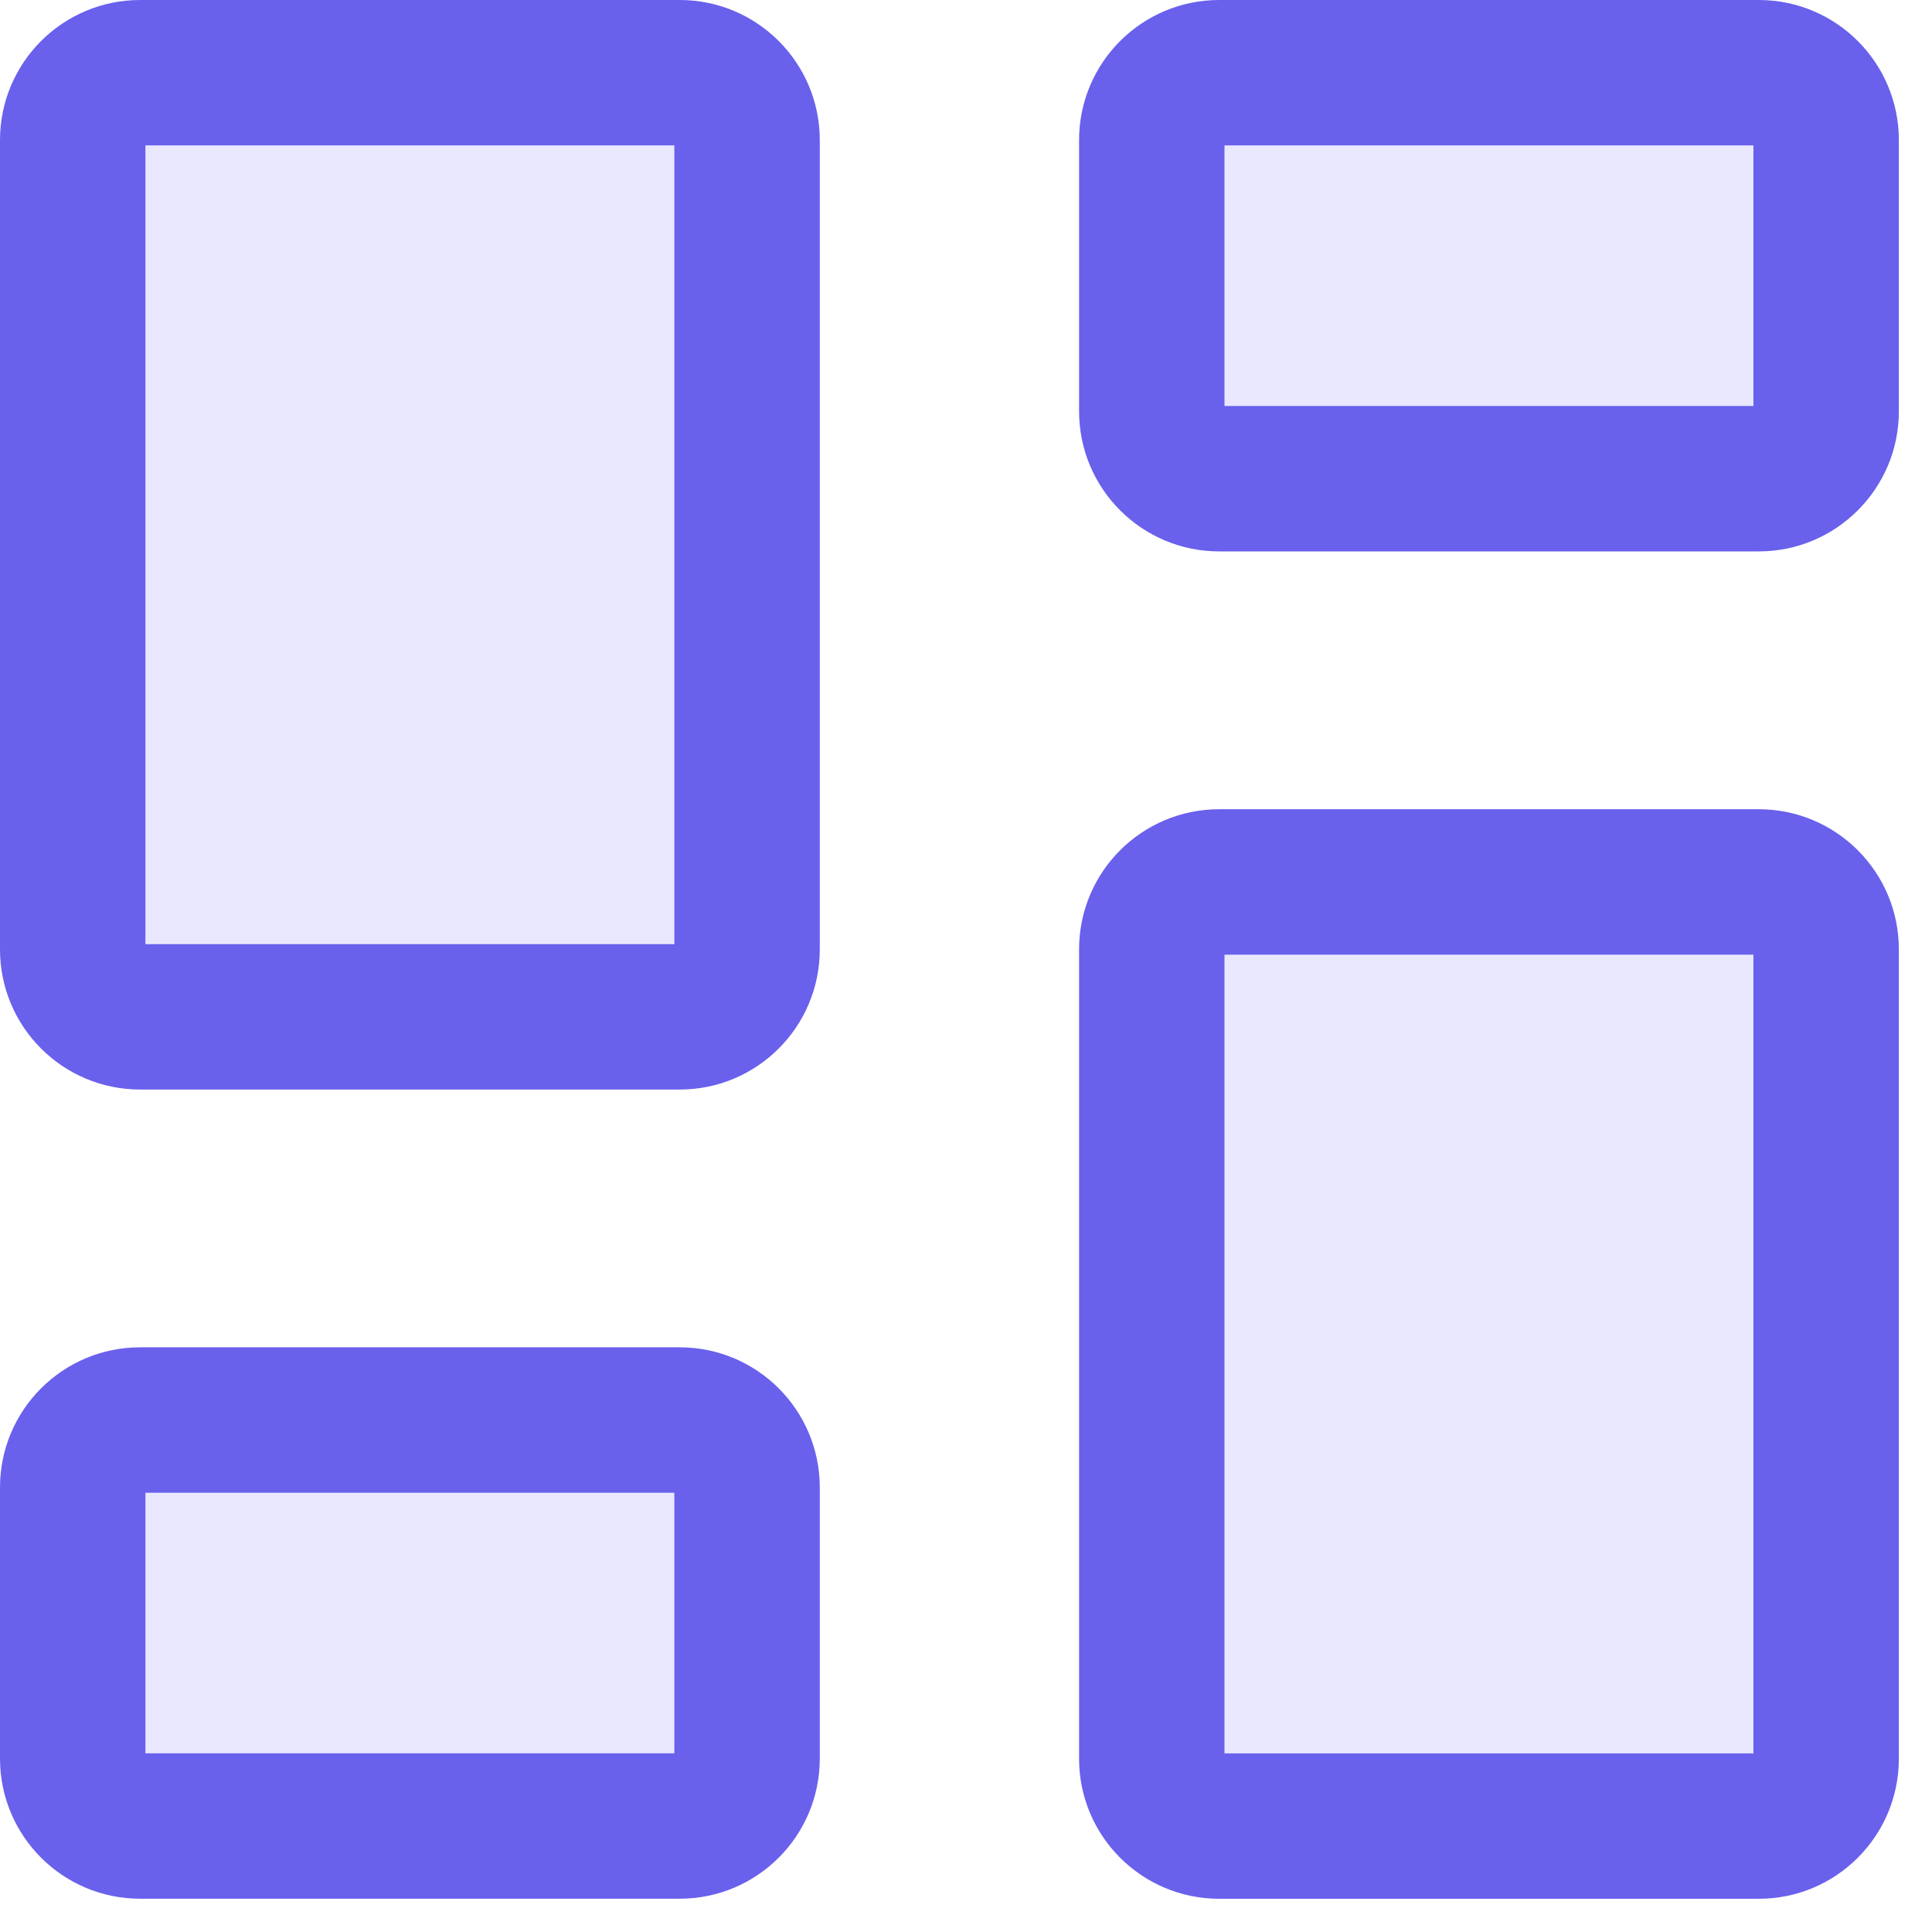 <svg width="57" height="57" viewBox="0 0 57 57" fill="none" xmlns="http://www.w3.org/2000/svg">
<path d="M51.887 26.023H35.97C34.871 26.023 33.98 26.914 33.98 28.013V51.889C33.98 52.987 34.871 53.878 35.97 53.878H51.887C52.986 53.878 53.877 52.987 53.877 51.889V28.013C53.877 26.914 52.986 26.023 51.887 26.023Z" fill="#E9E8FF"/>
<path d="M51.887 2.148H35.97C34.871 2.148 33.98 3.039 33.98 4.138V12.136C33.98 13.235 34.871 14.126 35.97 14.126H51.887C52.986 14.126 53.877 13.235 53.877 12.136V4.138C53.877 3.039 52.986 2.148 51.887 2.148Z" fill="#E9E8FF"/>
<path d="M20.051 2.148H4.134C3.035 2.148 2.145 3.039 2.145 4.138V28.014C2.145 29.113 3.035 30.003 4.134 30.003H20.051C21.15 30.003 22.041 29.113 22.041 28.014V4.138C22.041 3.039 21.15 2.148 20.051 2.148Z" fill="#E9E8FF"/>
<path d="M20.051 41.898H4.134C3.035 41.898 2.145 42.789 2.145 43.888V51.886C2.145 52.985 3.035 53.876 4.134 53.876H20.051C21.15 53.876 22.041 52.985 22.041 51.886V43.888C22.041 42.789 21.15 41.898 20.051 41.898Z" fill="#E9E8FF"/>
<path fill-rule="evenodd" clip-rule="evenodd" d="M31.836 28.01C31.836 25.726 33.687 23.875 35.971 23.875H51.888C54.171 23.875 56.022 25.726 56.022 28.01V51.885C56.022 54.169 54.171 56.02 51.888 56.02H35.971C33.687 56.02 31.836 54.169 31.836 51.885V28.01ZM36.126 28.165V51.73H51.732V28.165H36.126Z" fill="#6960EC"/>
<path fill-rule="evenodd" clip-rule="evenodd" d="M31.836 4.135C31.836 1.851 33.687 0 35.971 0H51.888C54.171 0 56.022 1.851 56.022 4.135V12.133C56.022 14.417 54.171 16.268 51.888 16.268H35.971C33.687 16.268 31.836 14.416 31.836 12.133V4.135ZM36.126 4.29V11.978H51.732V4.29H36.126Z" fill="#6960EC"/>
<path fill-rule="evenodd" clip-rule="evenodd" d="M0 4.135C0 1.851 1.851 0 4.135 0H20.052C22.335 0 24.186 1.851 24.186 4.135V28.01C24.186 30.294 22.335 32.145 20.052 32.145H4.135C1.851 32.145 0 30.294 0 28.01V4.135ZM4.29 4.29V27.855H19.896V4.29H4.29Z" fill="#6960EC"/>
<path fill-rule="evenodd" clip-rule="evenodd" d="M0 43.885C0 41.601 1.851 39.75 4.135 39.75H20.052C22.335 39.75 24.186 41.601 24.186 43.885V51.883C24.186 54.166 22.335 56.018 20.052 56.018H4.135C1.851 56.018 0 54.166 0 51.883V43.885ZM4.29 44.04V51.728H19.896V44.04H4.29Z" fill="#6960EC"/>
</svg>
